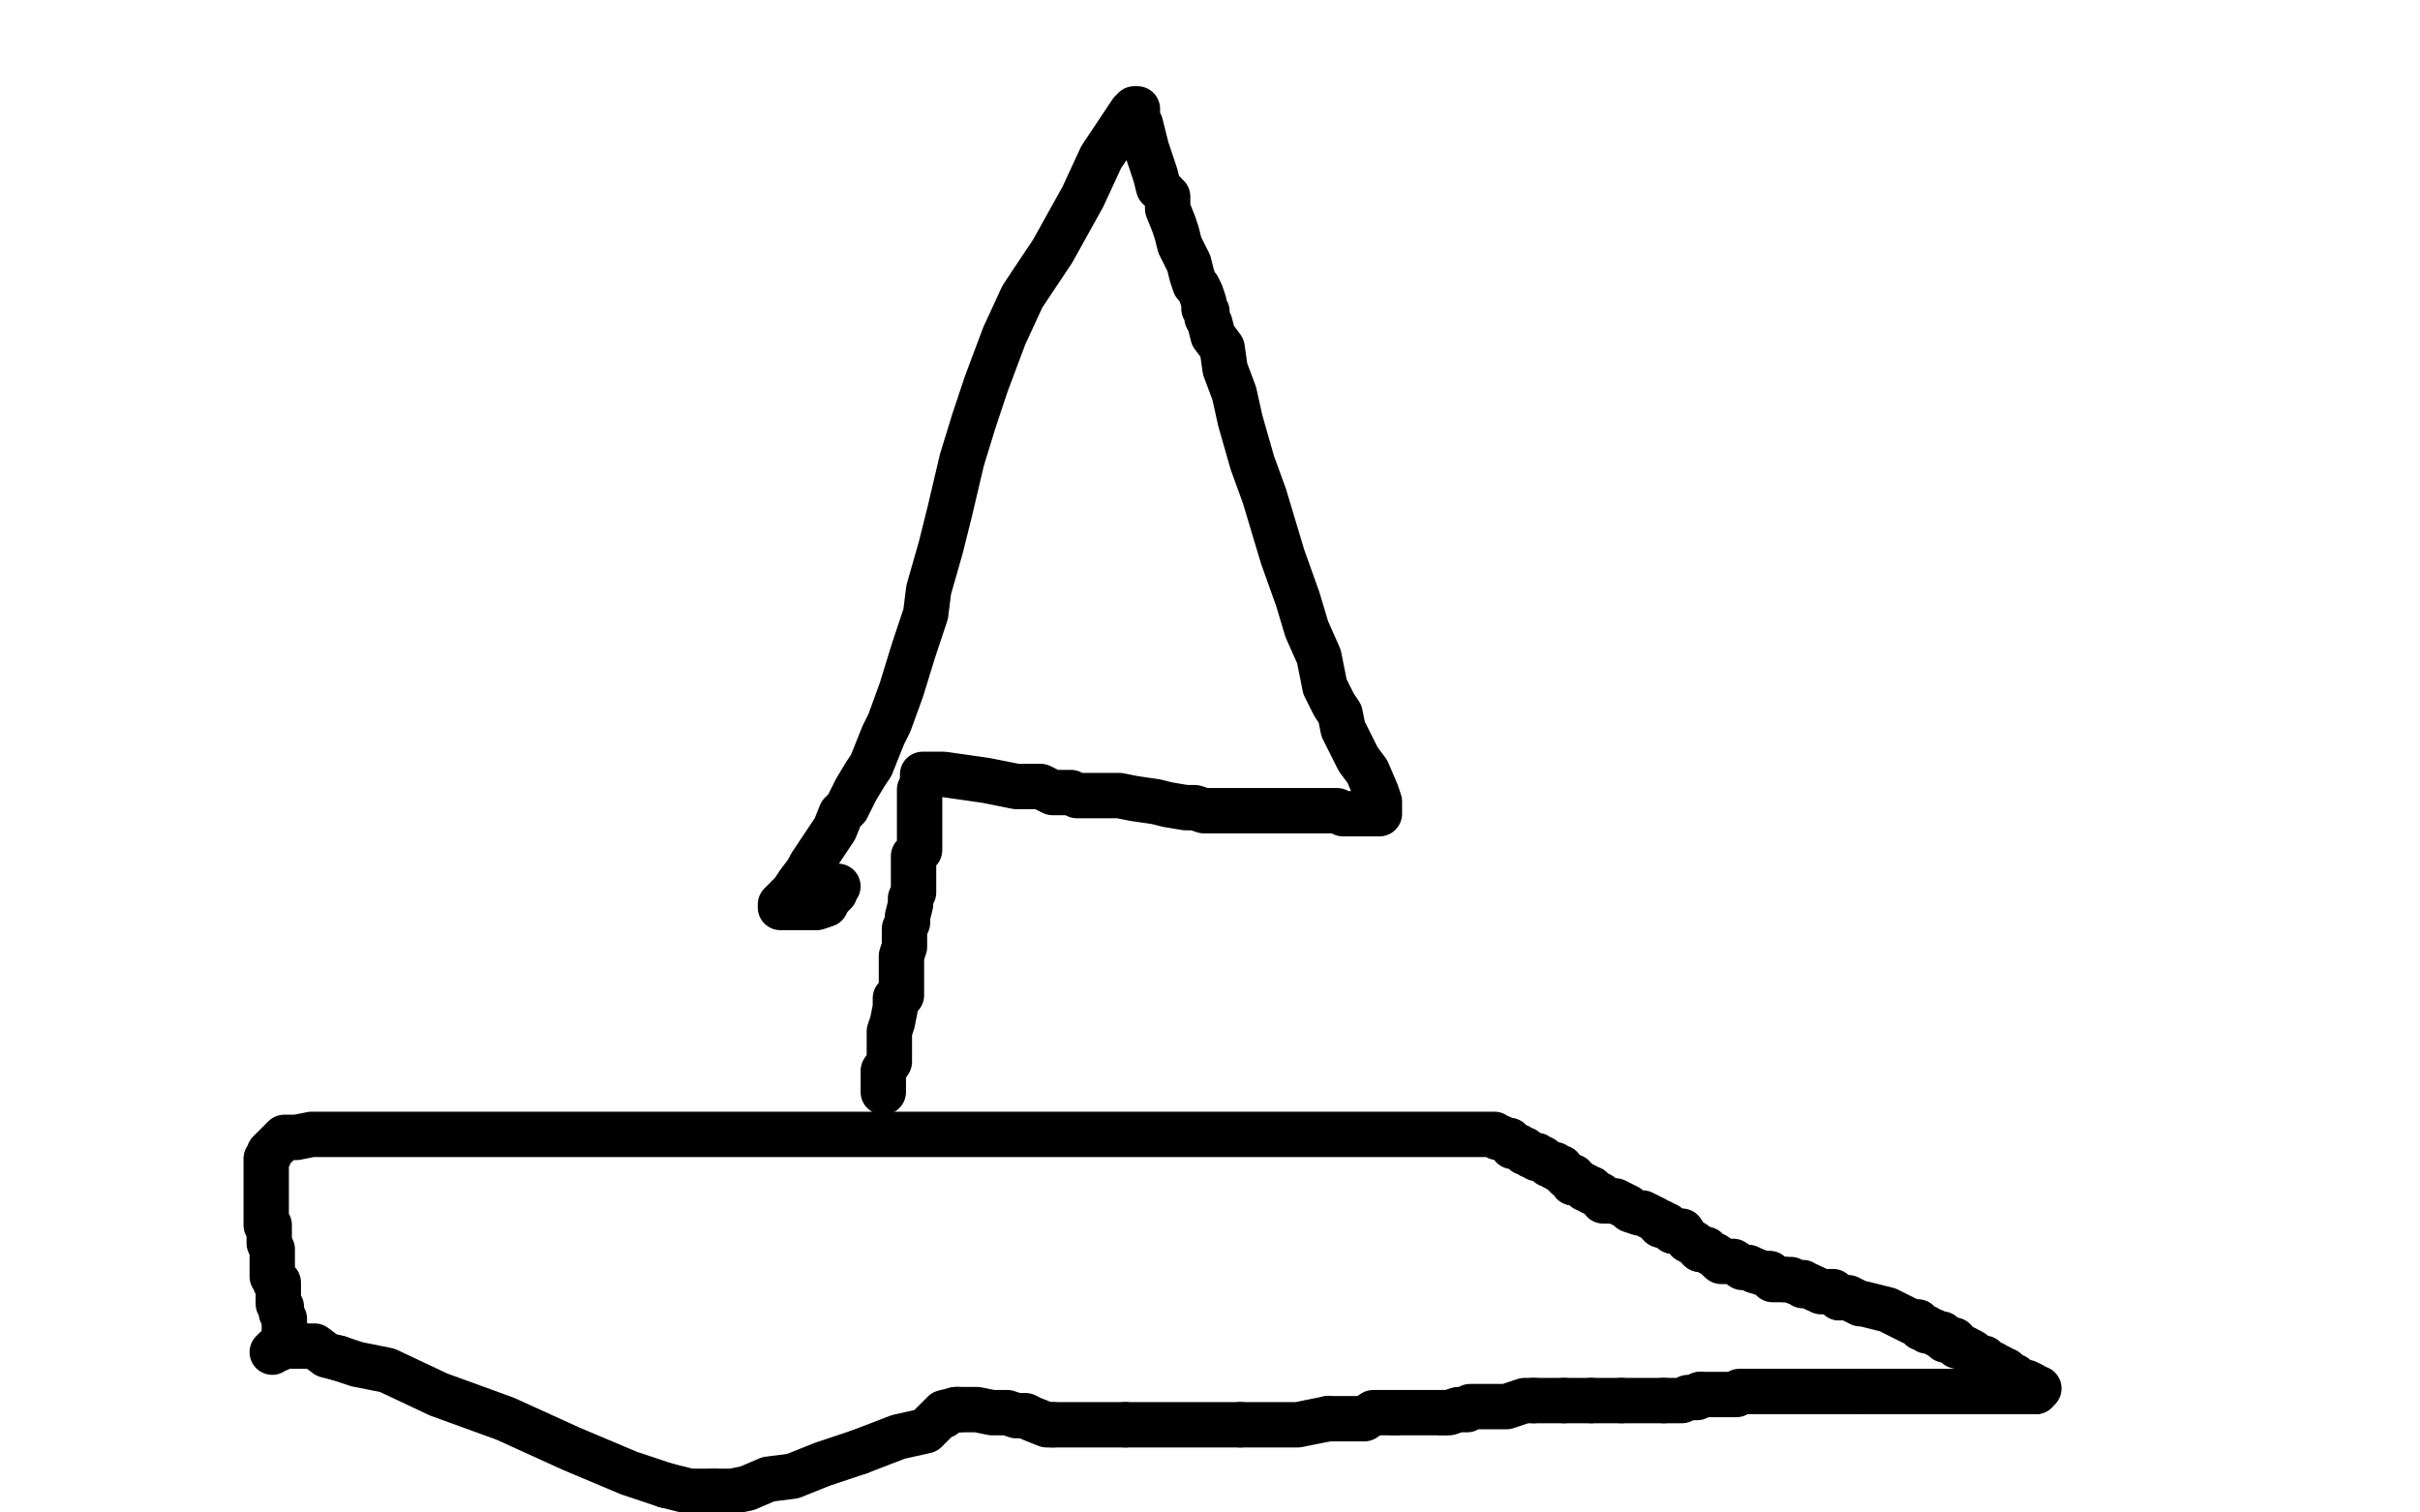 <?xml version="1.0" standalone="no"?>
<!DOCTYPE svg PUBLIC "-//W3C//DTD SVG 1.1//EN"
"http://www.w3.org/Graphics/SVG/1.1/DTD/svg11.dtd">

<svg width="800" height="500" version="1.1" xmlns="http://www.w3.org/2000/svg" xmlns:xlink="http://www.w3.org/1999/xlink" style="stroke-antialiasing: false"><desc>This SVG has been created on https://colorillo.com/</desc><rect x='0' y='0' width='800' height='500' style='fill: rgb(255,255,255); stroke-width:0' /><polyline points="90,447 91,446 91,446 92,446 92,446 94,445 94,445" style="fill: none; stroke: #000000; stroke-width: 15; stroke-linejoin: round; stroke-linecap: round; stroke-antialiasing: false; stroke-antialias: 0; opacity: 1.0"/>
<polyline points="94,445 95,445 96,445 98,445 100,445 104,445 108,448 112,449" style="fill: none; stroke: #000000; stroke-width: 15; stroke-linejoin: round; stroke-linecap: round; stroke-antialiasing: false; stroke-antialias: 0; opacity: 1.0"/>
<polyline points="220,491 228,493 230,493 232,493 233,493 234,493 236,493" style="fill: none; stroke: #000000; stroke-width: 15; stroke-linejoin: round; stroke-linecap: round; stroke-antialiasing: false; stroke-antialias: 0; opacity: 1.0"/>
<polyline points="112,449 118,451 128,453 145,461 167,469 189,479 208,487 220,491" style="fill: none; stroke: #000000; stroke-width: 15; stroke-linejoin: round; stroke-linecap: round; stroke-antialiasing: false; stroke-antialias: 0; opacity: 1.0"/>
<polyline points="284,480 297,475 306,473 311,468 312,468 312,467 316,466" style="fill: none; stroke: #000000; stroke-width: 15; stroke-linejoin: round; stroke-linecap: round; stroke-antialiasing: false; stroke-antialias: 0; opacity: 1.0"/>
<polyline points="236,493 238,493 242,493 247,492 254,489 262,488 272,484 284,480" style="fill: none; stroke: #000000; stroke-width: 15; stroke-linejoin: round; stroke-linecap: round; stroke-antialiasing: false; stroke-antialias: 0; opacity: 1.0"/>
<polyline points="316,466 317,466" style="fill: none; stroke: #000000; stroke-width: 15; stroke-linejoin: round; stroke-linecap: round; stroke-antialiasing: false; stroke-antialias: 0; opacity: 1.0"/>
<polyline points="348,471 349,471 350,471 352,471 354,471 356,471 358,471 359,471 362,471 363,471 365,471 369,471 372,471" style="fill: none; stroke: #000000; stroke-width: 15; stroke-linejoin: round; stroke-linecap: round; stroke-antialiasing: false; stroke-antialias: 0; opacity: 1.0"/>
<polyline points="317,466 318,466 319,466 320,466 323,466 328,467 333,467 336,468 339,468 341,469 346,471 348,471" style="fill: none; stroke: #000000; stroke-width: 15; stroke-linejoin: round; stroke-linecap: round; stroke-antialiasing: false; stroke-antialias: 0; opacity: 1.0"/>
<polyline points="372,471 375,471 378,471 381,471 386,471 389,471 392,471 394,471 396,471 398,471 402,471 403,471 405,471 408,471 410,471" style="fill: none; stroke: #000000; stroke-width: 15; stroke-linejoin: round; stroke-linecap: round; stroke-antialiasing: false; stroke-antialias: 0; opacity: 1.0"/>
<polyline points="439,469 444,469 448,469 451,469 454,467 457,467 458,467 461,467" style="fill: none; stroke: #000000; stroke-width: 15; stroke-linejoin: round; stroke-linecap: round; stroke-antialiasing: false; stroke-antialias: 0; opacity: 1.0"/>
<polyline points="410,471 414,471 417,471 418,471 420,471 422,471 423,471 424,471 425,471 426,471 429,471 434,470 439,469" style="fill: none; stroke: #000000; stroke-width: 15; stroke-linejoin: round; stroke-linecap: round; stroke-antialiasing: false; stroke-antialias: 0; opacity: 1.0"/>
<polyline points="461,467 463,467 464,467 466,467 468,467 472,467 476,467 477,467" style="fill: none; stroke: #000000; stroke-width: 15; stroke-linejoin: round; stroke-linecap: round; stroke-antialiasing: false; stroke-antialias: 0; opacity: 1.0"/>
<polyline points="477,467 479,467 482,466 485,466 486,465 489,465 490,465 492,465 495,465 498,465 501,464 504,463 505,463 507,463" style="fill: none; stroke: #000000; stroke-width: 15; stroke-linejoin: round; stroke-linecap: round; stroke-antialiasing: false; stroke-antialias: 0; opacity: 1.0"/>
<polyline points="536,463 538,463 540,463 543,463 544,463 546,463 549,463 550,463" style="fill: none; stroke: #000000; stroke-width: 15; stroke-linejoin: round; stroke-linecap: round; stroke-antialiasing: false; stroke-antialias: 0; opacity: 1.0"/>
<polyline points="526,463 528,463 529,463 530,463 531,463 533,463 534,463 536,463" style="fill: none; stroke: #000000; stroke-width: 15; stroke-linejoin: round; stroke-linecap: round; stroke-antialiasing: false; stroke-antialias: 0; opacity: 1.0"/>
<polyline points="517,463 518,463 519,463 520,463 522,463 525,463 526,463" style="fill: none; stroke: #000000; stroke-width: 15; stroke-linejoin: round; stroke-linecap: round; stroke-antialiasing: false; stroke-antialias: 0; opacity: 1.0"/>
<polyline points="507,463 508,463 510,463 511,463 514,463 517,463" style="fill: none; stroke: #000000; stroke-width: 15; stroke-linejoin: round; stroke-linecap: round; stroke-antialiasing: false; stroke-antialias: 0; opacity: 1.0"/>
<polyline points="550,463 552,463 554,463 556,463 558,462 559,462 561,462 562,461" style="fill: none; stroke: #000000; stroke-width: 15; stroke-linejoin: round; stroke-linecap: round; stroke-antialiasing: false; stroke-antialias: 0; opacity: 1.0"/>
<polyline points="562,461 564,461 566,461 569,461 571,461 574,461 575,460 576,460 578,460 581,460 584,460 590,460 593,460 595,460 597,460 598,460 600,460 603,460 604,460 606,460 608,460 610,460 611,460 612,460 613,460 614,460 615,460" style="fill: none; stroke: #000000; stroke-width: 15; stroke-linejoin: round; stroke-linecap: round; stroke-antialiasing: false; stroke-antialias: 0; opacity: 1.0"/>
<polyline points="615,460 616,460 617,460 618,460 619,460 620,460 621,460 622,460 623,460 624,460 626,460 628,460 629,460 632,460 636,460 639,460 644,460 646,460 647,460 649,460 650,460 652,460 653,460 656,460 662,460 666,460 670,460 672,460 673,460" style="fill: none; stroke: #000000; stroke-width: 15; stroke-linejoin: round; stroke-linecap: round; stroke-antialiasing: false; stroke-antialias: 0; opacity: 1.0"/>
<polyline points="673,460 674,459 673,459 672,458 670,457 669,457 668,457 667,457 666,456 666,455 665,455" style="fill: none; stroke: #000000; stroke-width: 15; stroke-linejoin: round; stroke-linecap: round; stroke-antialiasing: false; stroke-antialias: 0; opacity: 1.0"/>
<polyline points="659,451 658,451 657,451 656,450 656,449 655,449 654,449" style="fill: none; stroke: #000000; stroke-width: 15; stroke-linejoin: round; stroke-linecap: round; stroke-antialiasing: false; stroke-antialias: 0; opacity: 1.0"/>
<polyline points="654,449 653,448 652,447 650,446" style="fill: none; stroke: #000000; stroke-width: 15; stroke-linejoin: round; stroke-linecap: round; stroke-antialiasing: false; stroke-antialias: 0; opacity: 1.0"/>
<polyline points="665,455 664,454 663,453 661,453 661,452 660,452 659,451" style="fill: none; stroke: #000000; stroke-width: 15; stroke-linejoin: round; stroke-linecap: round; stroke-antialiasing: false; stroke-antialias: 0; opacity: 1.0"/>
<polyline points="641,441 640,441 639,440 638,440 637,440 637,439 635,439 634,437 632,437 630,436 626,434 624,433 620,432 616,431 615,431 613,430 611,429 610,429 608,429" style="fill: none; stroke: #000000; stroke-width: 15; stroke-linejoin: round; stroke-linecap: round; stroke-antialiasing: false; stroke-antialias: 0; opacity: 1.0"/>
<polyline points="650,446 648,445 647,445 646,444 646,443 645,443" style="fill: none; stroke: #000000; stroke-width: 15; stroke-linejoin: round; stroke-linecap: round; stroke-antialiasing: false; stroke-antialias: 0; opacity: 1.0"/>
<polyline points="608,429 606,427 604,427 603,427 602,427 600,426" style="fill: none; stroke: #000000; stroke-width: 15; stroke-linejoin: round; stroke-linecap: round; stroke-antialiasing: false; stroke-antialias: 0; opacity: 1.0"/>
<polyline points="645,443 644,443 643,443 642,442 642,441 641,441" style="fill: none; stroke: #000000; stroke-width: 15; stroke-linejoin: round; stroke-linecap: round; stroke-antialiasing: false; stroke-antialias: 0; opacity: 1.0"/>
<polyline points="590,423 589,423 587,423 586,423 585,421 584,421 583,421 580,420" style="fill: none; stroke: #000000; stroke-width: 15; stroke-linejoin: round; stroke-linecap: round; stroke-antialiasing: false; stroke-antialias: 0; opacity: 1.0"/>
<polyline points="568,416 567,415 565,414 564,413 562,413" style="fill: none; stroke: #000000; stroke-width: 15; stroke-linejoin: round; stroke-linecap: round; stroke-antialiasing: false; stroke-antialias: 0; opacity: 1.0"/>
<polyline points="580,420 578,419 576,419 573,417 571,417 570,417 569,417 568,416" style="fill: none; stroke: #000000; stroke-width: 15; stroke-linejoin: round; stroke-linecap: round; stroke-antialiasing: false; stroke-antialias: 0; opacity: 1.0"/>
<polyline points="600,426 598,425 596,425 596,424 594,424 592,423 590,423" style="fill: none; stroke: #000000; stroke-width: 15; stroke-linejoin: round; stroke-linecap: round; stroke-antialiasing: false; stroke-antialias: 0; opacity: 1.0"/>
<polyline points="562,413 560,411 558,410 556,407 555,407 554,407 553,407" style="fill: none; stroke: #000000; stroke-width: 15; stroke-linejoin: round; stroke-linecap: round; stroke-antialiasing: false; stroke-antialias: 0; opacity: 1.0"/>
<polyline points="549,405 549,404 548,404 547,403 545,402 543,401 542,401 539,400 538,399 536,398 534,397 532,397" style="fill: none; stroke: #000000; stroke-width: 15; stroke-linejoin: round; stroke-linecap: round; stroke-antialiasing: false; stroke-antialias: 0; opacity: 1.0"/>
<polyline points="526,393 525,393 524,393 524,392 522,391 521,391 520,391" style="fill: none; stroke: #000000; stroke-width: 15; stroke-linejoin: round; stroke-linecap: round; stroke-antialiasing: false; stroke-antialias: 0; opacity: 1.0"/>
<polyline points="553,407 552,406 551,405 550,405 549,405" style="fill: none; stroke: #000000; stroke-width: 15; stroke-linejoin: round; stroke-linecap: round; stroke-antialiasing: false; stroke-antialias: 0; opacity: 1.0"/>
<polyline points="532,397 530,397 530,396 529,395 528,395 526,394 526,393" style="fill: none; stroke: #000000; stroke-width: 15; stroke-linejoin: round; stroke-linecap: round; stroke-antialiasing: false; stroke-antialias: 0; opacity: 1.0"/>
<polyline points="520,391 520,390 520,389 518,389 517,388 516,387" style="fill: none; stroke: #000000; stroke-width: 15; stroke-linejoin: round; stroke-linecap: round; stroke-antialiasing: false; stroke-antialias: 0; opacity: 1.0"/>
<polyline points="516,387 516,386 515,386 514,386 514,385 512,385 510,383 509,383 508,383 508,382" style="fill: none; stroke: #000000; stroke-width: 15; stroke-linejoin: round; stroke-linecap: round; stroke-antialiasing: false; stroke-antialias: 0; opacity: 1.0"/>
<polyline points="508,382 506,382 505,381 504,381 504,380 503,380 502,379 500,379 500,378 499,377 498,377 496,376 495,376 494,375 493,375 492,375 491,375 490,375 487,375 481,375 476,375 470,375 465,375 461,375 455,375 452,375 449,375 444,375 442,375 438,375 434,375 432,375 428,375 425,375 422,375 419,375 418,375 414,375 411,375 408,375 406,375 402,375 399,375 398,375 396,375 394,375 392,375 388,375 385,375 382,375 376,375 372,375 364,375 358,375 354,375 350,375 346,375 344,375 341,375 338,375 334,375 332,375 331,375 330,375 327,375 324,375 320,375 317,375 314,375 310,375 308,375 304,375 302,375 298,375 295,375 289,375 283,375 278,375 272,375 267,375 262,375 258,375 256,375 255,375 254,375 251,375 248,375 242,375 236,375 230,375 225,375 222,375 221,375 220,375 218,375 216,375 214,375 211,375 206,375 200,375 192,375 188,375 182,375 179,375 176,375 172,375 170,375 165,375 164,375 162,375 160,375 158,375 154,375 152,375 150,375 148,375 147,375 146,375 144,375 142,375 141,375 140,375 137,375 135,375 134,375 131,375 128,375 124,375 118,375 113,375 107,375 103,375 98,376 94,376 92,378 91,379 89,381 89,382 88,383 88,384 88,385 88,386 88,387 88,388 88,389 88,390 88,392 88,395 88,396 88,397 88,399 88,401 88,402 88,403 88,405 89,405 89,407 89,410 89,411 90,413 90,415 90,416 90,417 90,419 90,420 90,421 90,422 91,423 91,424 92,424 92,425 92,426 92,427 92,428 92,429 92,431 93,432 93,433 93,434 94,436 94,437 94,438 94,439 94,440 95,441" style="fill: none; stroke: #000000; stroke-width: 15; stroke-linejoin: round; stroke-linecap: round; stroke-antialiasing: false; stroke-antialias: 0; opacity: 1.0"/>
<polyline points="292,361 292,360 292,360 292,357 292,357 292,354 292,354 294,351 294,351 294,347 294,347 294,345 294,345 294,341 295,338 296,333 296,330 298,329 298,324 298,323 298,321 298,318 298,317 298,316 299,313 299,311 299,309 299,307 300,305 300,303 301,299 301,297 302,295 302,292 302,289 302,288 302,285 302,283 304,281 304,279 304,276 304,273 304,271 304,269 304,267 304,265 304,263 304,261 305,259 305,257 305,256 308,256 309,256 312,256 319,257 326,258 331,259 336,260 340,260 342,260 344,260 348,262 350,262 352,262 354,262 356,263 357,263 358,263 359,263 360,263 363,263 366,263 370,263 375,264 382,265 386,266 392,267 395,267 398,268 399,268 400,268 401,268 402,268 403,268 404,268 405,268 406,268 408,268 411,268 414,268 420,268 425,268 428,268 430,268 431,268 432,268 433,268 434,268 435,268 436,268 437,268 438,268 439,268 440,268 441,268 442,268 444,269 447,269 450,269 452,269 453,269 454,269 455,269 456,269 456,266 456,265 455,262 452,255 449,251 447,247 445,243 444,241 443,236 441,233 438,227 436,217 432,208 429,198 424,184 418,164 414,153 410,139 408,130 405,122 404,115 401,111 400,107 399,105 399,104 399,103 398,102 398,101 398,100 397,97 396,95 395,94 394,91 393,87 390,81 389,77 388,74 386,69 386,65 383,62 382,58 380,52 379,49 378,45 377,41 376,39 376,38 376,37 376,36 375,36 374,37 370,43 364,52 358,65 348,83 338,98 332,111 326,127 322,139 318,152 314,169 311,181 307,195 306,203 302,215 298,228 294,239 292,243 290,248 288,253 286,256 283,261 280,267 278,269 276,274 272,280 268,286 267,288 264,292 262,295 260,297 258,299 258,300 259,300 260,300 264,300 266,300 268,300 270,300 273,299 274,297 275,296 276,295 276,294 277,293" style="fill: none; stroke: #000000; stroke-width: 15; stroke-linejoin: round; stroke-linecap: round; stroke-antialiasing: false; stroke-antialias: 0; opacity: 1.0"/>
</svg>
